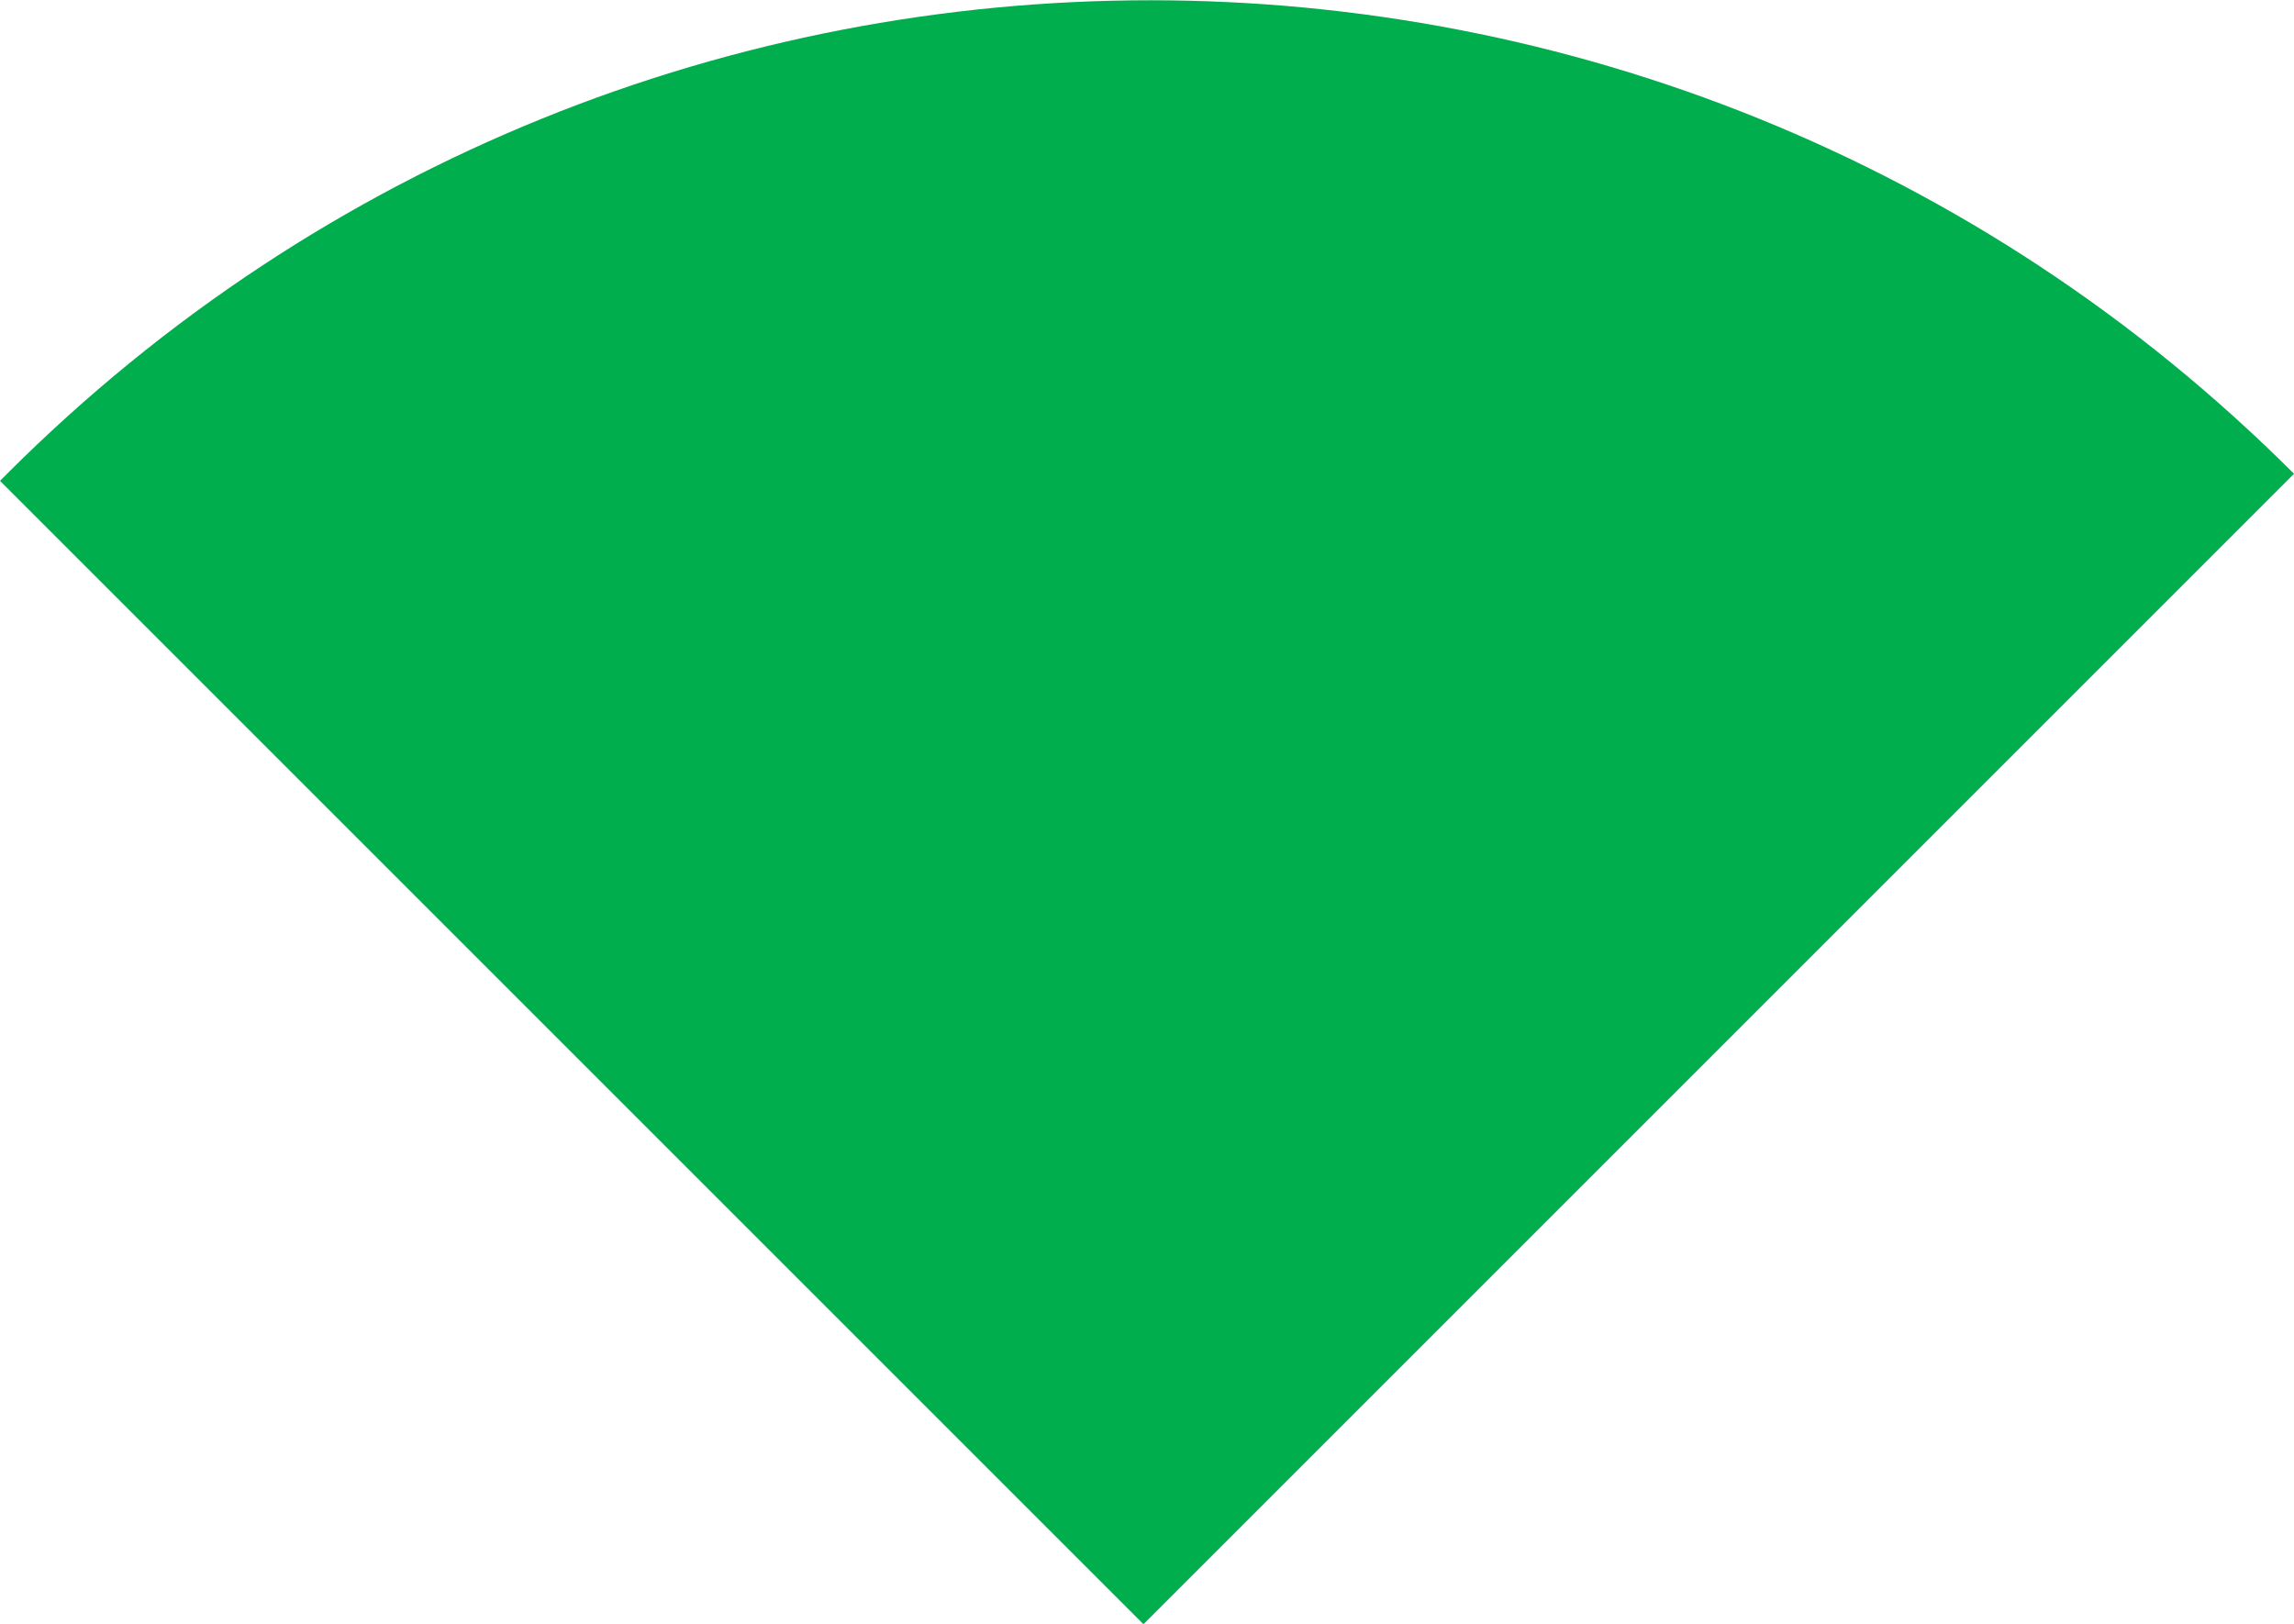 <svg xmlns="http://www.w3.org/2000/svg" id="Layer_1" data-name="Layer 1" viewBox="0 0 64.78 45.86"><defs><style>      .cls-1 {        fill: #00ae4d;      }    </style></defs><path class="cls-1" d="m0,13.58l.2-.2c17.83-17.83,46.74-17.83,64.58,0h0s-32.49,32.49-32.49,32.49L0,13.58Z"></path></svg>